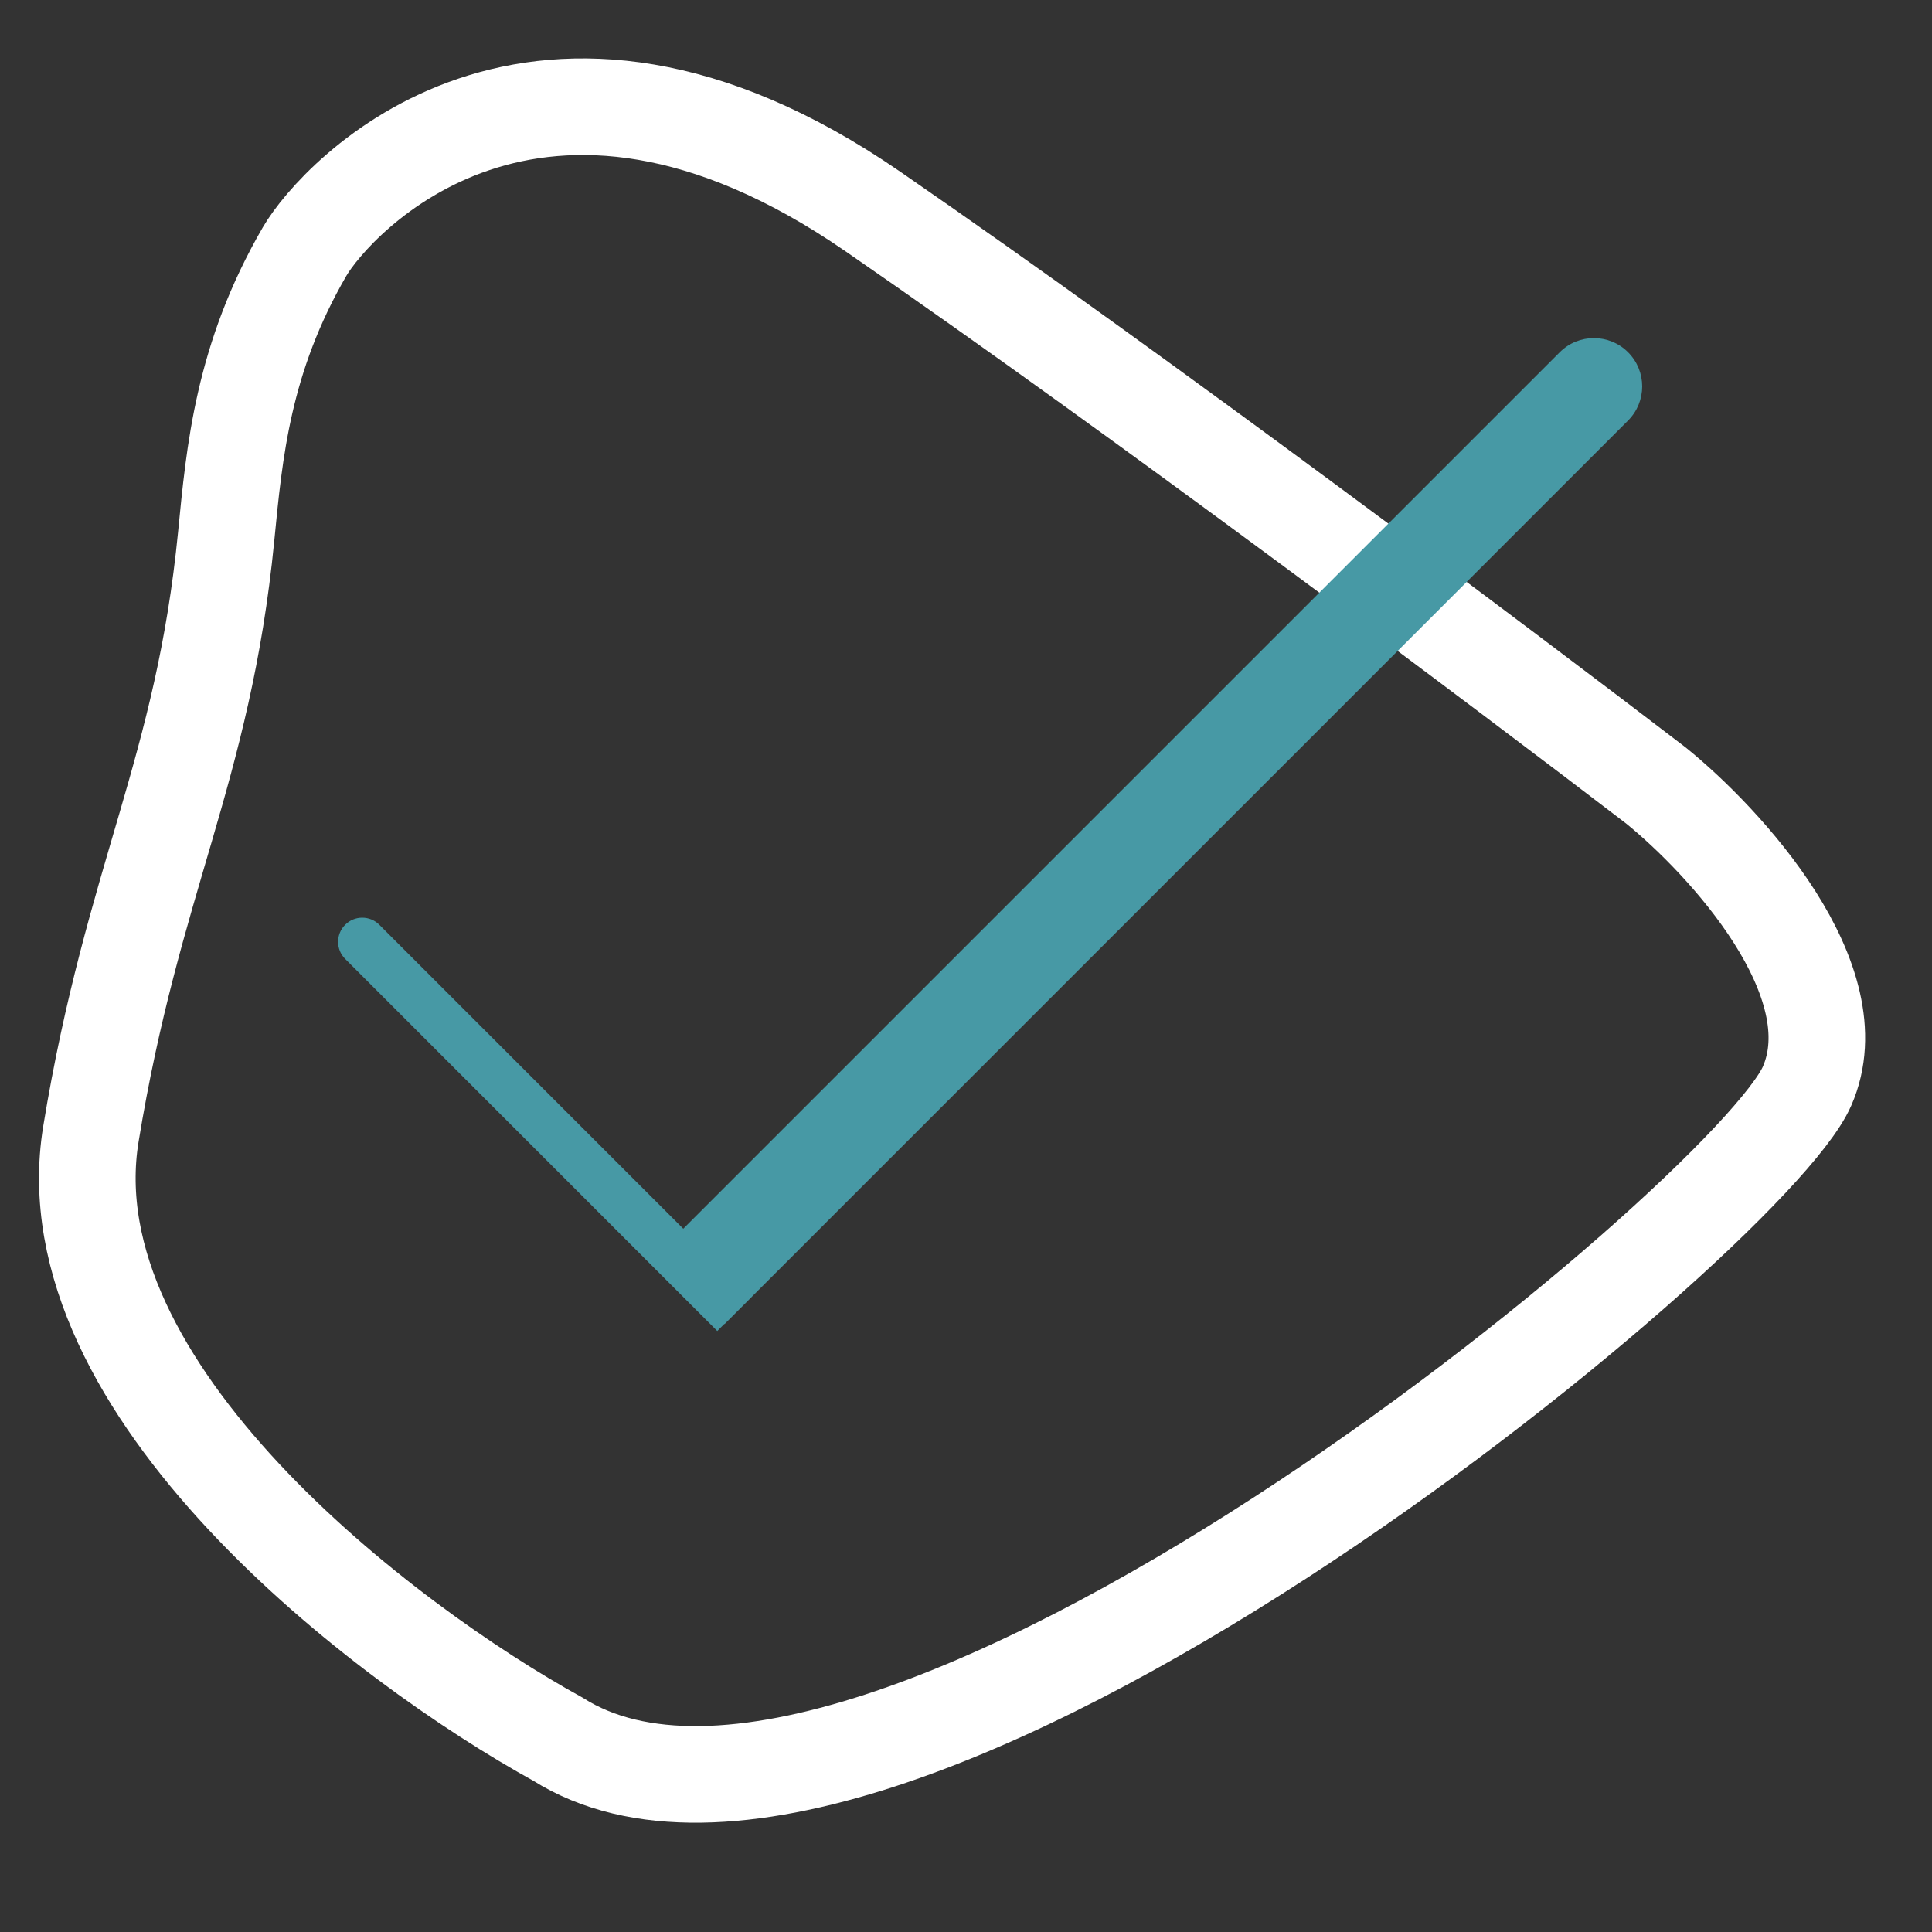 <?xml version="1.0" encoding="UTF-8"?> <svg xmlns="http://www.w3.org/2000/svg" width="80" height="80" viewBox="0 0 80 80" fill="none"><rect x="0" y="0" width="80" height="80" fill="#333333" stroke="none"/> <g clip-path="url(#clip0_122:106)"> <path d="M3.764 46.956C2.031 57.531 15.934 68.07 23.103 72.017C36.315 80.356 72.434 50.43 74.825 44.977C76.737 40.615 71.447 34.856 68.563 32.522C62.408 27.806 47.306 16.45 36.137 8.753C22.177 -0.868 13.891 8.213 12.611 10.42C10.052 14.834 9.709 18.705 9.365 22.213C8.411 31.927 5.498 36.38 3.764 46.956Z" stroke="white" stroke-width="4"></path> <path d="M28.586 50.586L27.172 52L30 54.828L31.414 53.414L28.586 50.586ZM67.414 17.414C68.195 16.633 68.195 15.367 67.414 14.586C66.633 13.805 65.367 13.805 64.586 14.586L67.414 17.414ZM31.414 53.414L67.414 17.414L64.586 14.586L28.586 50.586L31.414 53.414Z" fill="#4799A5"></path> <path d="M15.707 38.293C15.317 37.902 14.683 37.902 14.293 38.293C13.902 38.683 13.902 39.317 14.293 39.707L15.707 38.293ZM28.993 54.407L29.7 55.114L31.114 53.7L30.407 52.993L28.993 54.407ZM14.293 39.707L28.993 54.407L30.407 52.993L15.707 38.293L14.293 39.707Z" fill="#4799A5"></path> </g> <defs> <clipPath id="clip0_122:106"> <rect width="80" height="80" fill="white"></rect> </clipPath> </defs> </svg> 